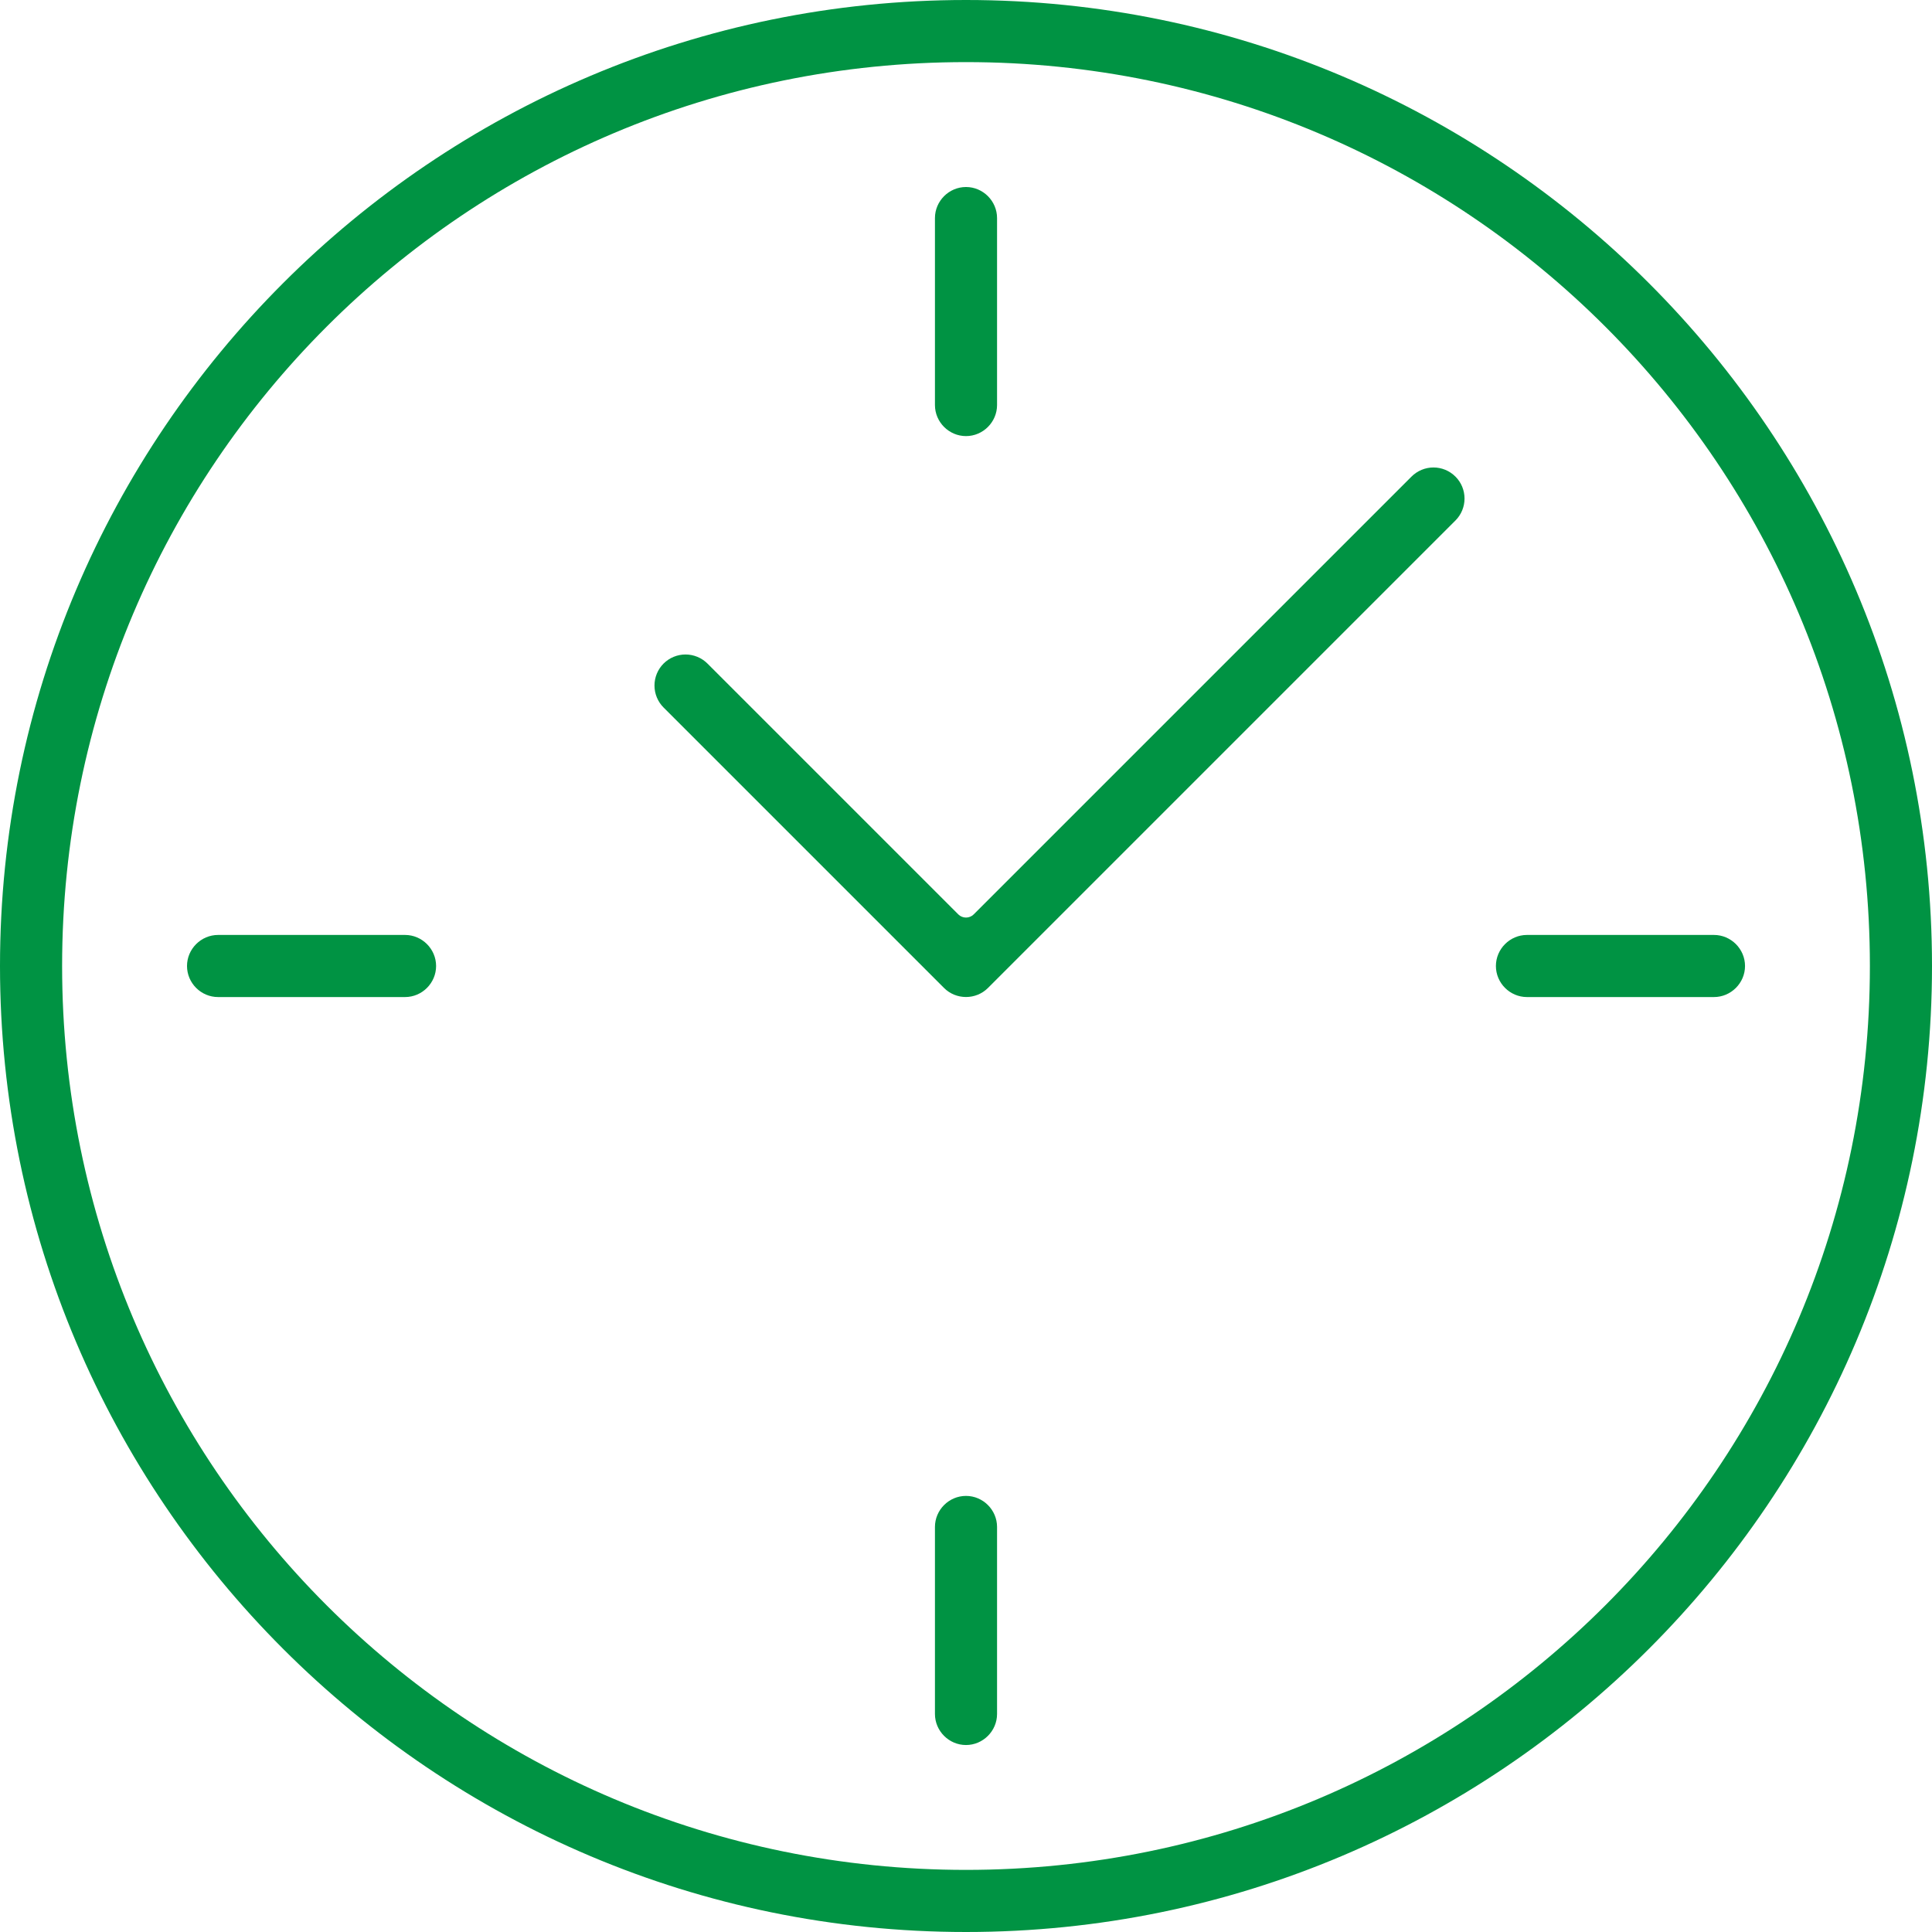 <?xml version="1.0" encoding="UTF-8"?> <svg xmlns="http://www.w3.org/2000/svg" width="54" height="54" viewBox="0 0 54 54" fill="none"><path fill-rule="evenodd" clip-rule="evenodd" d="M27 0C41.898 0 54 12.102 54 27C54 41.898 41.898 54 27 54C12.102 54 0 41.898 0 27C0 12.102 12.102 0 27 0ZM27 1.736C13.033 1.736 1.736 13.033 1.736 27C1.736 40.967 13.033 52.264 27 52.264C40.967 52.264 52.264 40.967 52.264 27C52.264 13.033 40.967 1.736 27 1.736ZM6.095 26.132H11.321C11.797 26.132 12.189 26.524 12.189 27C12.189 27.477 11.797 27.868 11.321 27.868H6.095C5.619 27.868 5.227 27.477 5.227 27C5.227 26.524 5.619 26.133 6.095 26.132ZM27 41.811C27.476 41.811 27.868 42.203 27.868 42.679V47.906C27.868 48.382 27.476 48.774 27 48.774C26.524 48.774 26.132 48.382 26.132 47.906V42.679C26.132 42.203 26.524 41.811 27 41.811ZM27 5.227C27.476 5.227 27.868 5.619 27.868 6.095V11.321C27.868 11.797 27.476 12.189 27 12.189C26.524 12.189 26.132 11.797 26.132 11.321V6.095C26.132 5.619 26.524 5.227 27 5.227ZM40.066 13.066C40.296 13.066 40.517 13.158 40.68 13.321C40.843 13.483 40.934 13.704 40.934 13.934C40.934 14.165 40.843 14.386 40.68 14.548L27.614 27.614C27.277 27.951 26.723 27.951 26.386 27.614L18.547 19.775C18.384 19.612 18.293 19.391 18.293 19.161C18.293 18.931 18.384 18.71 18.547 18.547C18.709 18.385 18.93 18.293 19.16 18.293C19.39 18.293 19.612 18.385 19.774 18.547L26.784 25.557C26.903 25.676 27.097 25.676 27.216 25.557L39.452 13.321C39.615 13.158 39.836 13.066 40.066 13.066ZM42.679 26.132H47.906C48.382 26.132 48.774 26.524 48.774 27C48.774 27.476 48.382 27.868 47.906 27.868H42.679C42.203 27.868 41.811 27.476 41.811 27C41.811 26.524 42.203 26.132 42.679 26.132Z" fill="#009343"></path></svg> 
